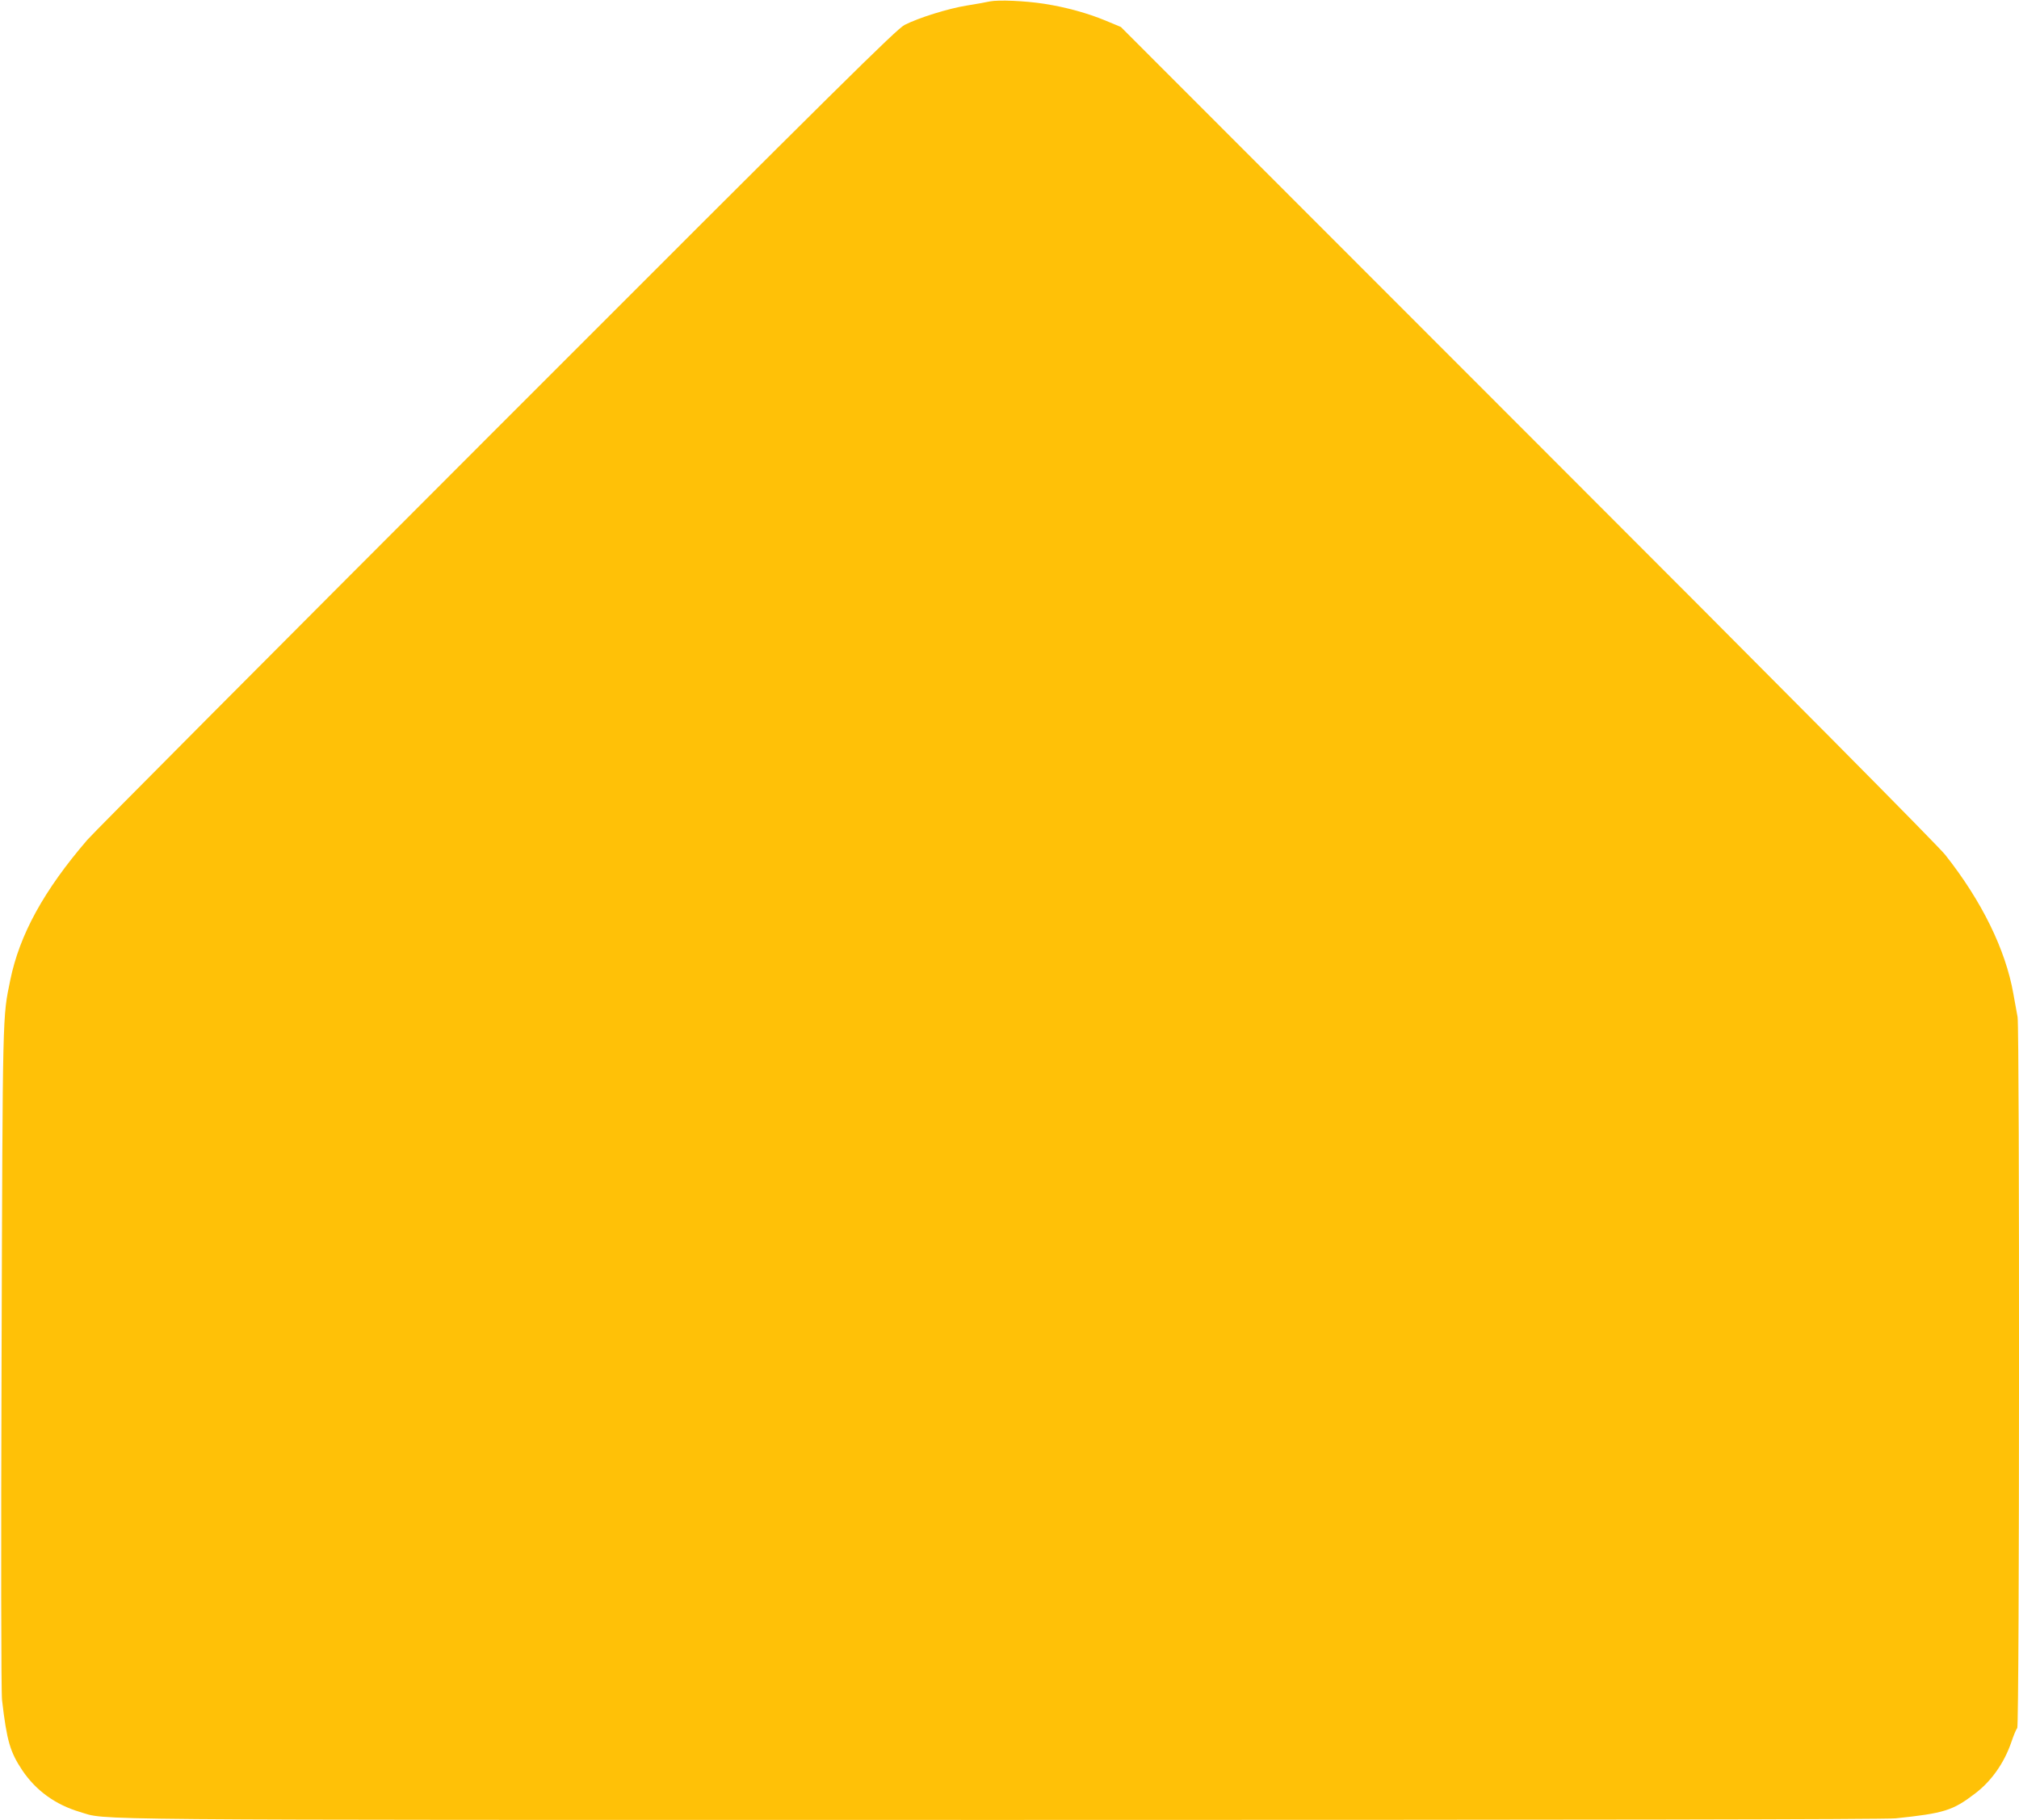 <?xml version="1.0" standalone="no"?>
<!DOCTYPE svg PUBLIC "-//W3C//DTD SVG 20010904//EN"
 "http://www.w3.org/TR/2001/REC-SVG-20010904/DTD/svg10.dtd">
<svg version="1.0" xmlns="http://www.w3.org/2000/svg"
 width="1280pt" height="1154pt" viewBox="0 0 1280 1154"
 preserveAspectRatio="xMidYMid meet">
<g transform="translate(0,1154) scale(0.1,-0.1)"
fill="#ffc107" stroke="none">
<path d="M6275 11531 c-22 -5 -87 -17 -145 -26 -119 -19 -307 -78 -395 -123
-52 -27 -396 -367 -2591 -2564 -1392 -1393 -2557 -2564 -2590 -2603 -277 -322
-430 -602 -489 -890 -49 -241 -48 -159 -55 -2395 -4 -1211 -3 -2127 3 -2170
30 -259 51 -329 128 -445 87 -129 210 -218 364 -264 185 -54 -162 -51 5861
-51 3666 0 5588 3 5652 10 306 32 362 49 503 157 103 78 184 192 230 325 15
45 32 85 38 91 14 14 15 4428 2 4508 -6 30 -17 97 -27 149 -49 278 -200 587
-432 880 -48 60 -1010 1031 -2651 2672 l-2575 2577 -96 40 c-116 48 -250 85
-390 107 -124 19 -289 26 -345 15z"/>
</g>
</svg>
